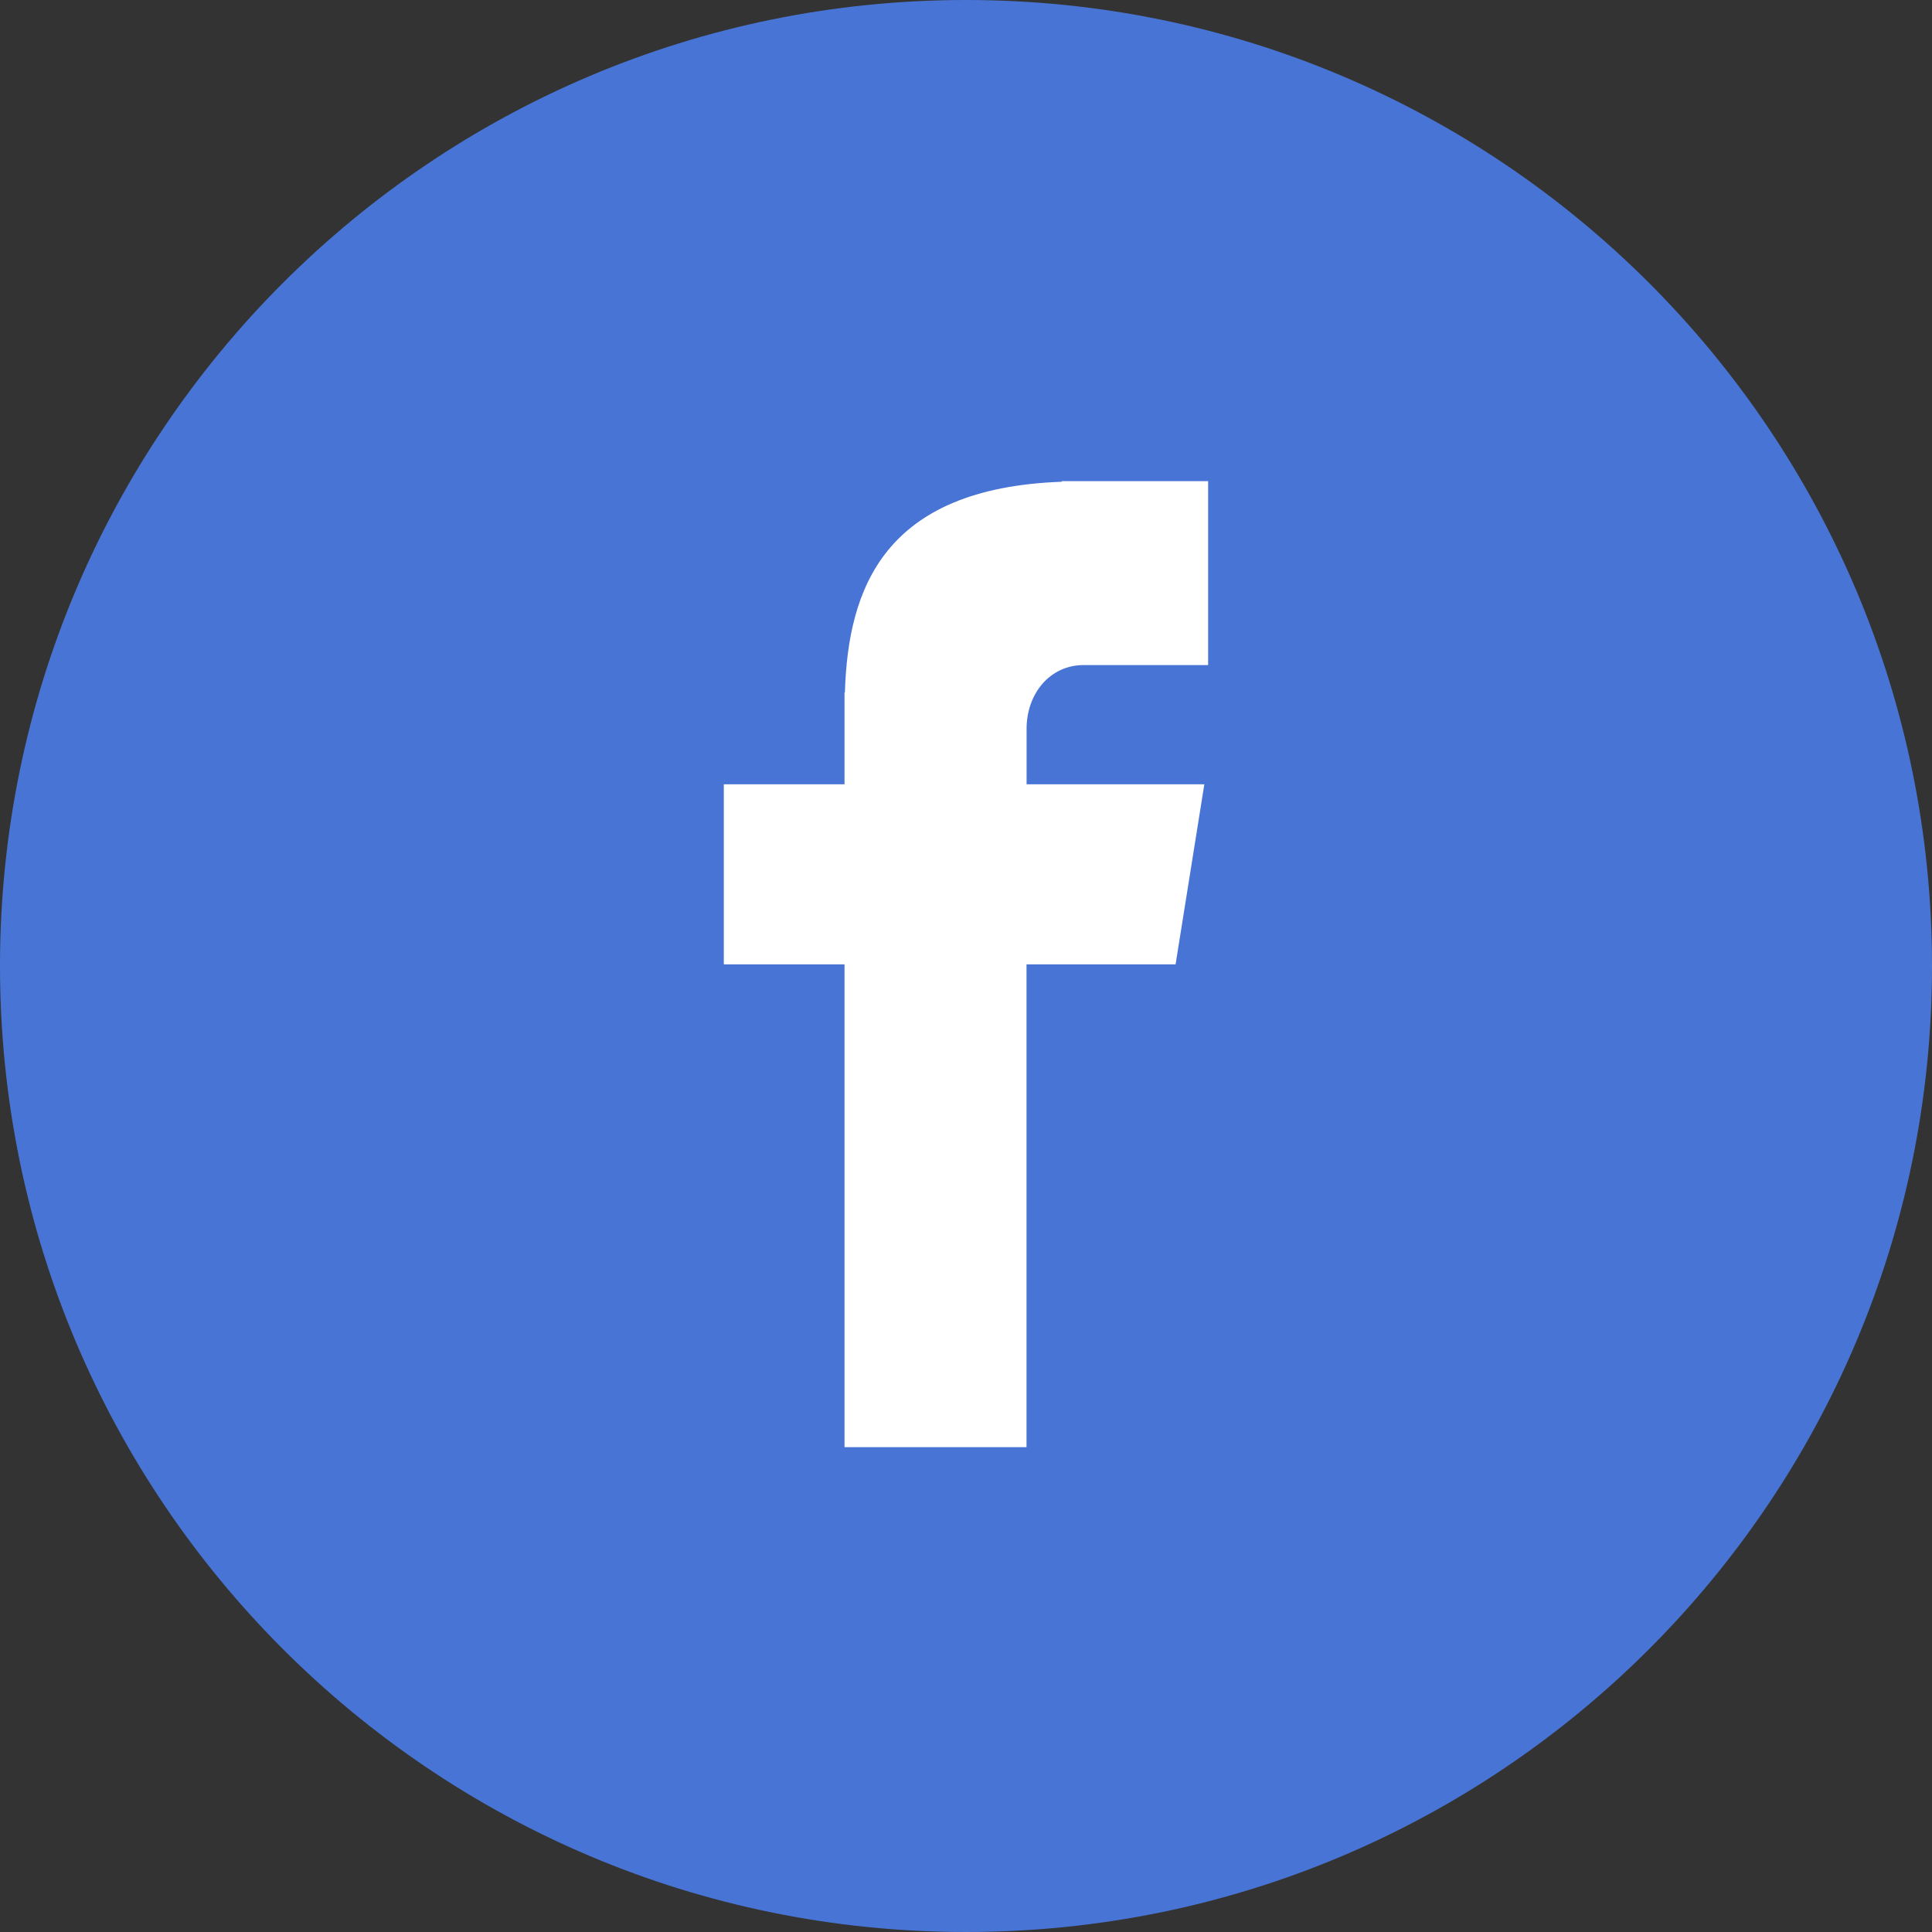 <svg width="25" height="25" viewBox="0 0 25 25" fill="none" xmlns="http://www.w3.org/2000/svg">
<rect x="0" y="0" width="25" height="25" fill="#333333" stroke="none"/>
<path d="M12.5 0C19.404 0 25 5.597 25 12.5C25 19.404 19.404 25 12.5 25C5.596 25 0 19.404 0 12.5C0 5.597 5.596 0 12.5 0Z" fill="#4875D5"/>
<path d="M14.022 8.606H15.633V6.226H13.739V6.234C11.445 6.316 10.974 7.606 10.933 8.96H10.928V10.149H9.366V12.479H10.928V18.726H13.283V12.479H15.212L15.584 10.149H13.284V9.431C13.284 8.973 13.588 8.606 14.022 8.606Z" fill="white"/>
</svg>
